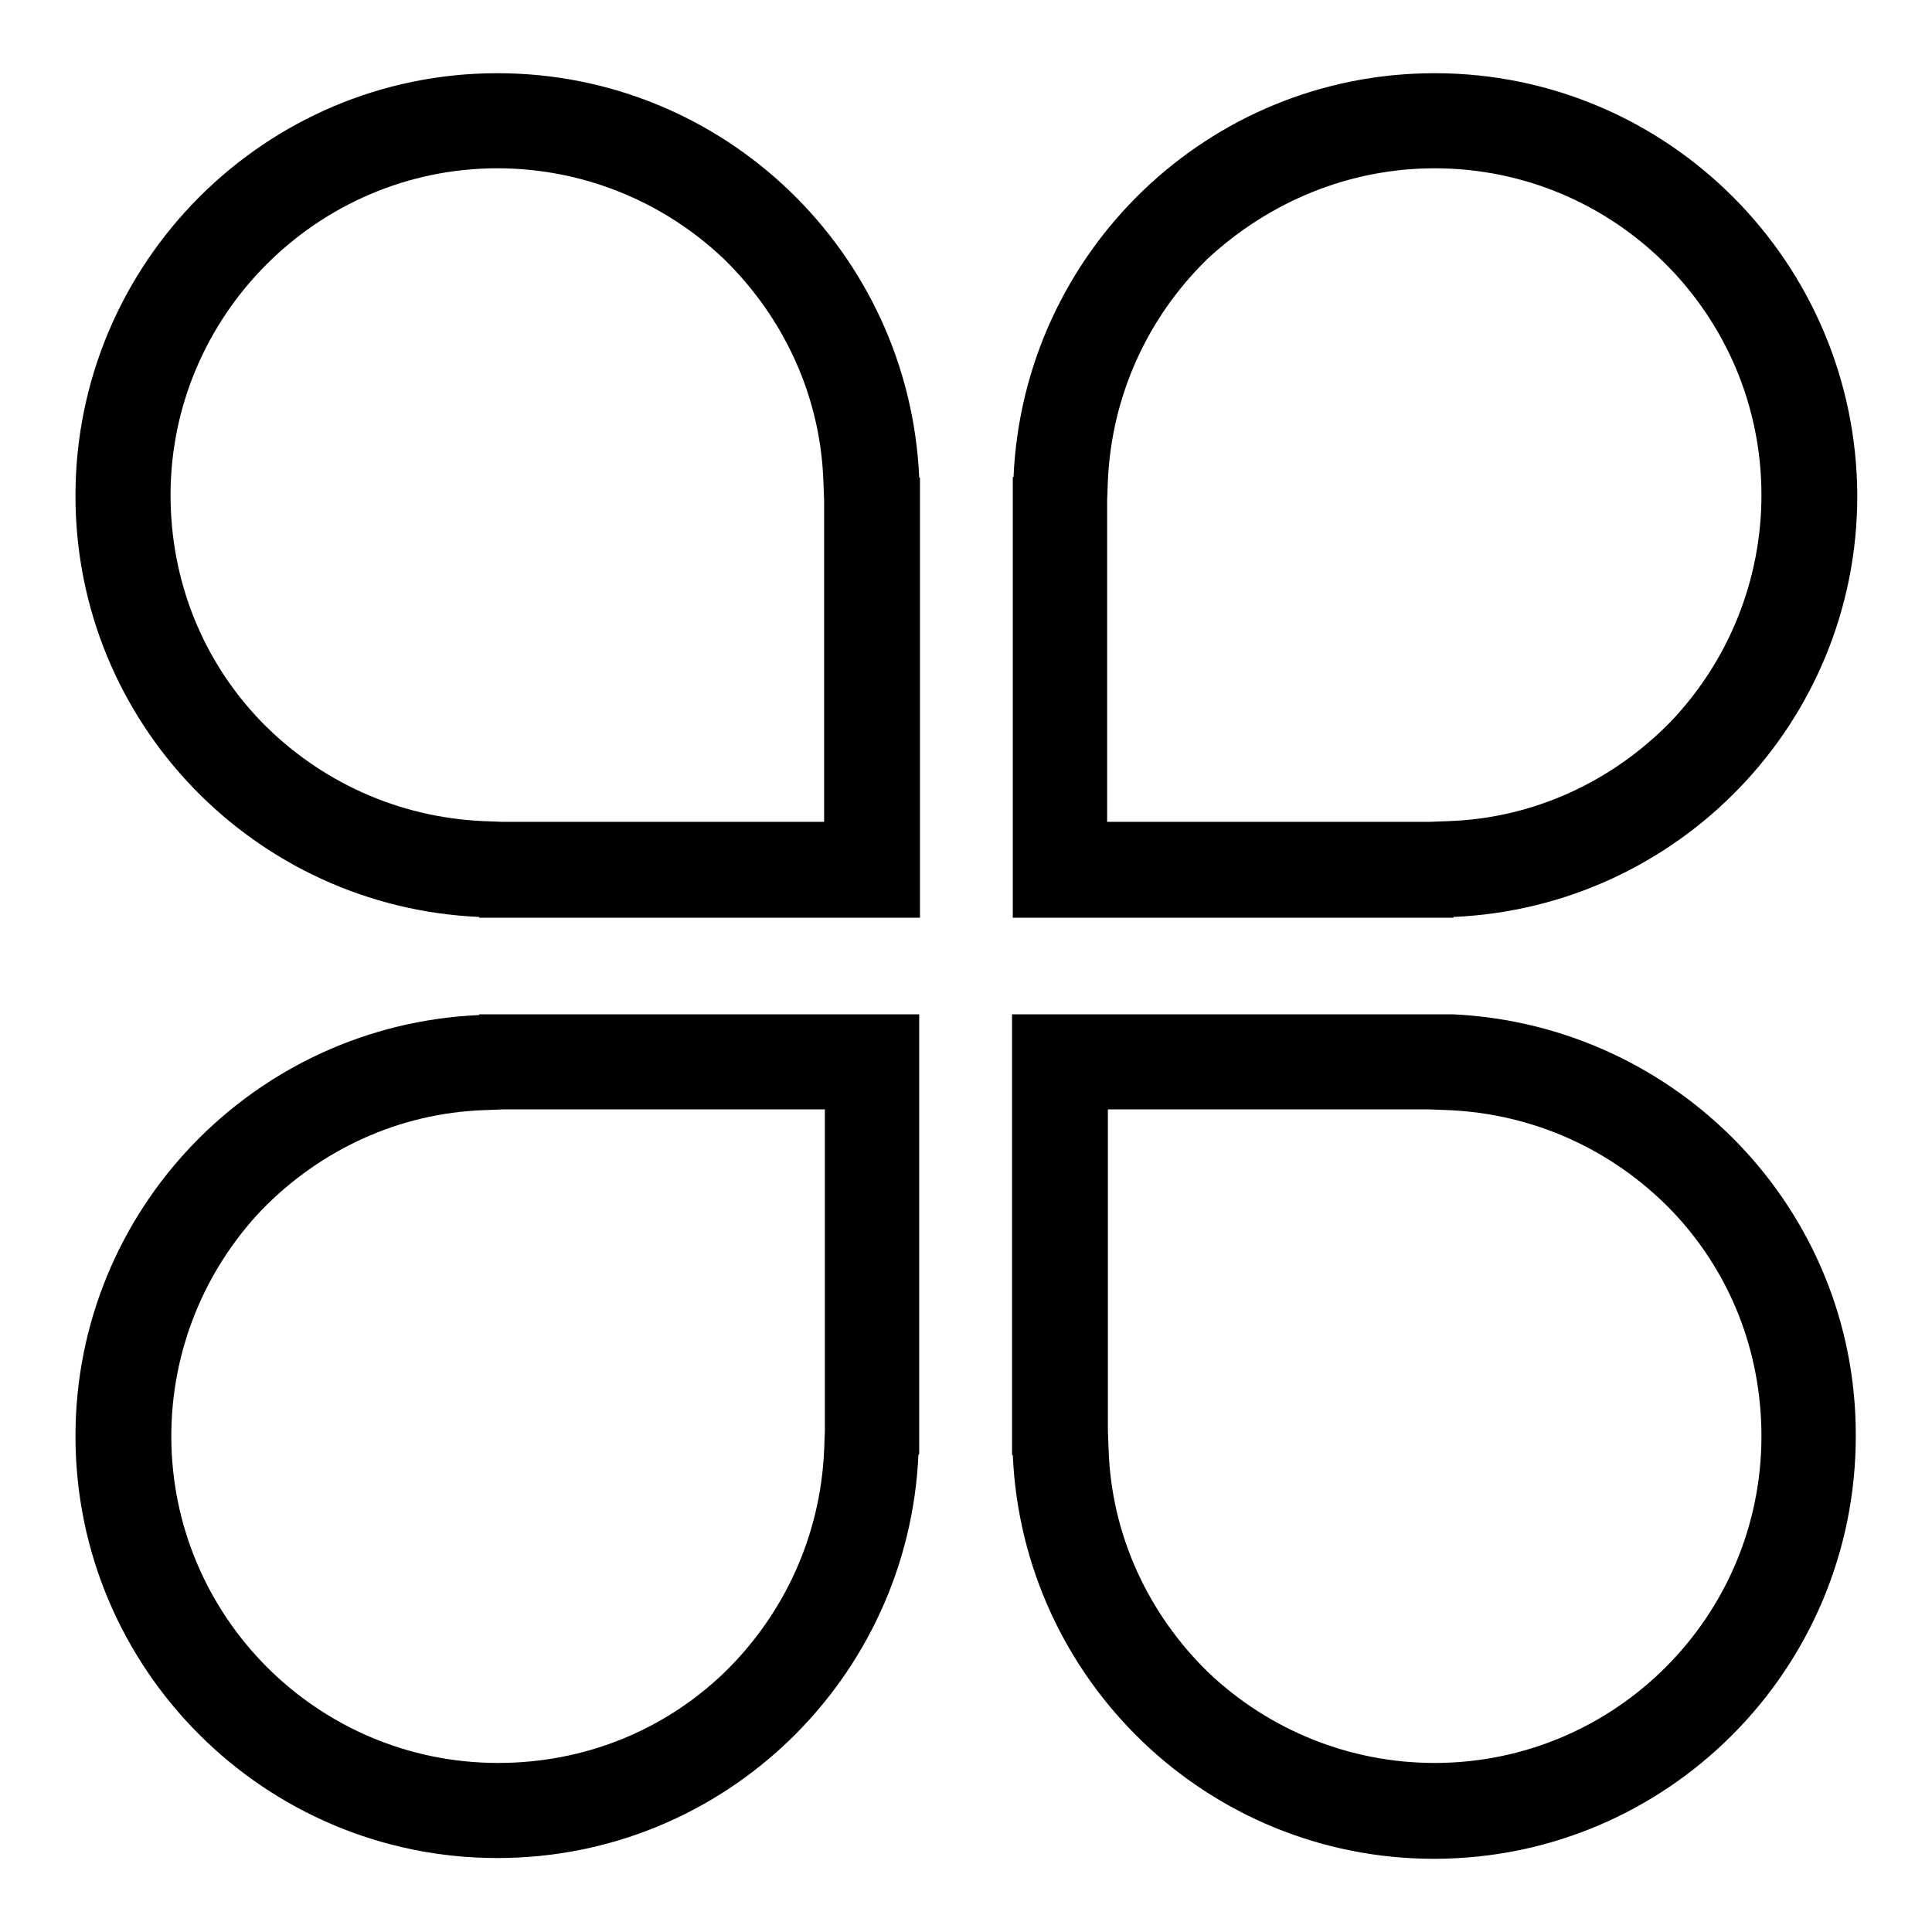<?xml version="1.0" encoding="utf-8"?>
<!-- Svg Vector Icons : http://www.onlinewebfonts.com/icon -->
<!DOCTYPE svg PUBLIC "-//W3C//DTD SVG 1.1//EN" "http://www.w3.org/Graphics/SVG/1.1/DTD/svg11.dtd">
<svg version="1.1" xmlns="http://www.w3.org/2000/svg" xmlns:xlink="http://www.w3.org/1999/xlink" x="0px" y="0px" viewBox="0 0 256 256" enable-background="new 0 0 256 256" xml:space="preserve">
<g><g><path fill="#000000" d="M65.9,22.3c11.2,0,21.9,4.3,30,12c8,7.8,12.8,18.2,13.2,29.4l0.1,2.6v42.6H66.6l-2.6-0.1c-11.2-0.5-21.6-5.2-29.4-13.2c-7.8-8.1-12-18.7-12-30C22.6,41.8,42.1,22.3,65.9,22.3 M65.9,9.7C35.1,9.7,10,34.8,10,65.7c0,30.1,23.8,54.5,53.5,55.8v0.1h58.4V63.3h-0.1C120.5,33.5,96,9.7,65.9,9.7L65.9,9.7z"/><path fill="#000000" d="M109.3,147v42.6l-0.1,2.6c-0.5,11.2-5.2,21.6-13.2,29.4c-8.1,7.8-18.7,12-30,12c-23.9,0-43.3-19.4-43.3-43.3c0-11.2,4.3-21.9,12-30c7.8-8,18.2-12.8,29.4-13.2l2.6-0.1L109.3,147 M121.9,134.4H63.5v0.1C33.7,135.8,10,160.3,10,190.3c0,30.9,25.1,55.9,55.9,55.9c30.1,0,54.5-23.8,55.8-53.5h0.1V134.4L121.9,134.4z"/><path fill="#000000" d="M190.1,22.3c23.9,0,43.3,19.4,43.3,43.3c0,11.2-4.3,21.9-12,30c-7.8,8-18.2,12.8-29.4,13.2l-2.6,0.1h-42.7V66.3l0.1-2.6c0.5-11.2,5.2-21.6,13.2-29.4C168.2,26.7,178.8,22.3,190.1,22.3 M190.1,9.7c-30.1,0-54.5,23.8-55.8,53.5h-0.1v58.4h58.4v-0.1c29.8-1.3,53.5-25.8,53.5-55.8C246,34.8,221,9.7,190.1,9.7L190.1,9.7z"/><path fill="#000000" d="M189.4,147l2.6,0.1c11.2,0.5,21.6,5.2,29.4,13.2c7.8,8.1,12,18.7,12,30c0,23.9-19.4,43.3-43.3,43.3c-11.2,0-21.9-4.3-30-12c-8-7.8-12.8-18.2-13.2-29.4l-0.1-2.6V147L189.4,147 M192.5,134.4h-58.4v58.4h0.1c1.3,29.8,25.8,53.5,55.8,53.5c30.9,0,55.9-25.1,55.9-56C246,160.2,222.2,135.8,192.5,134.4L192.5,134.4L192.5,134.4z"/></g></g>
</svg>